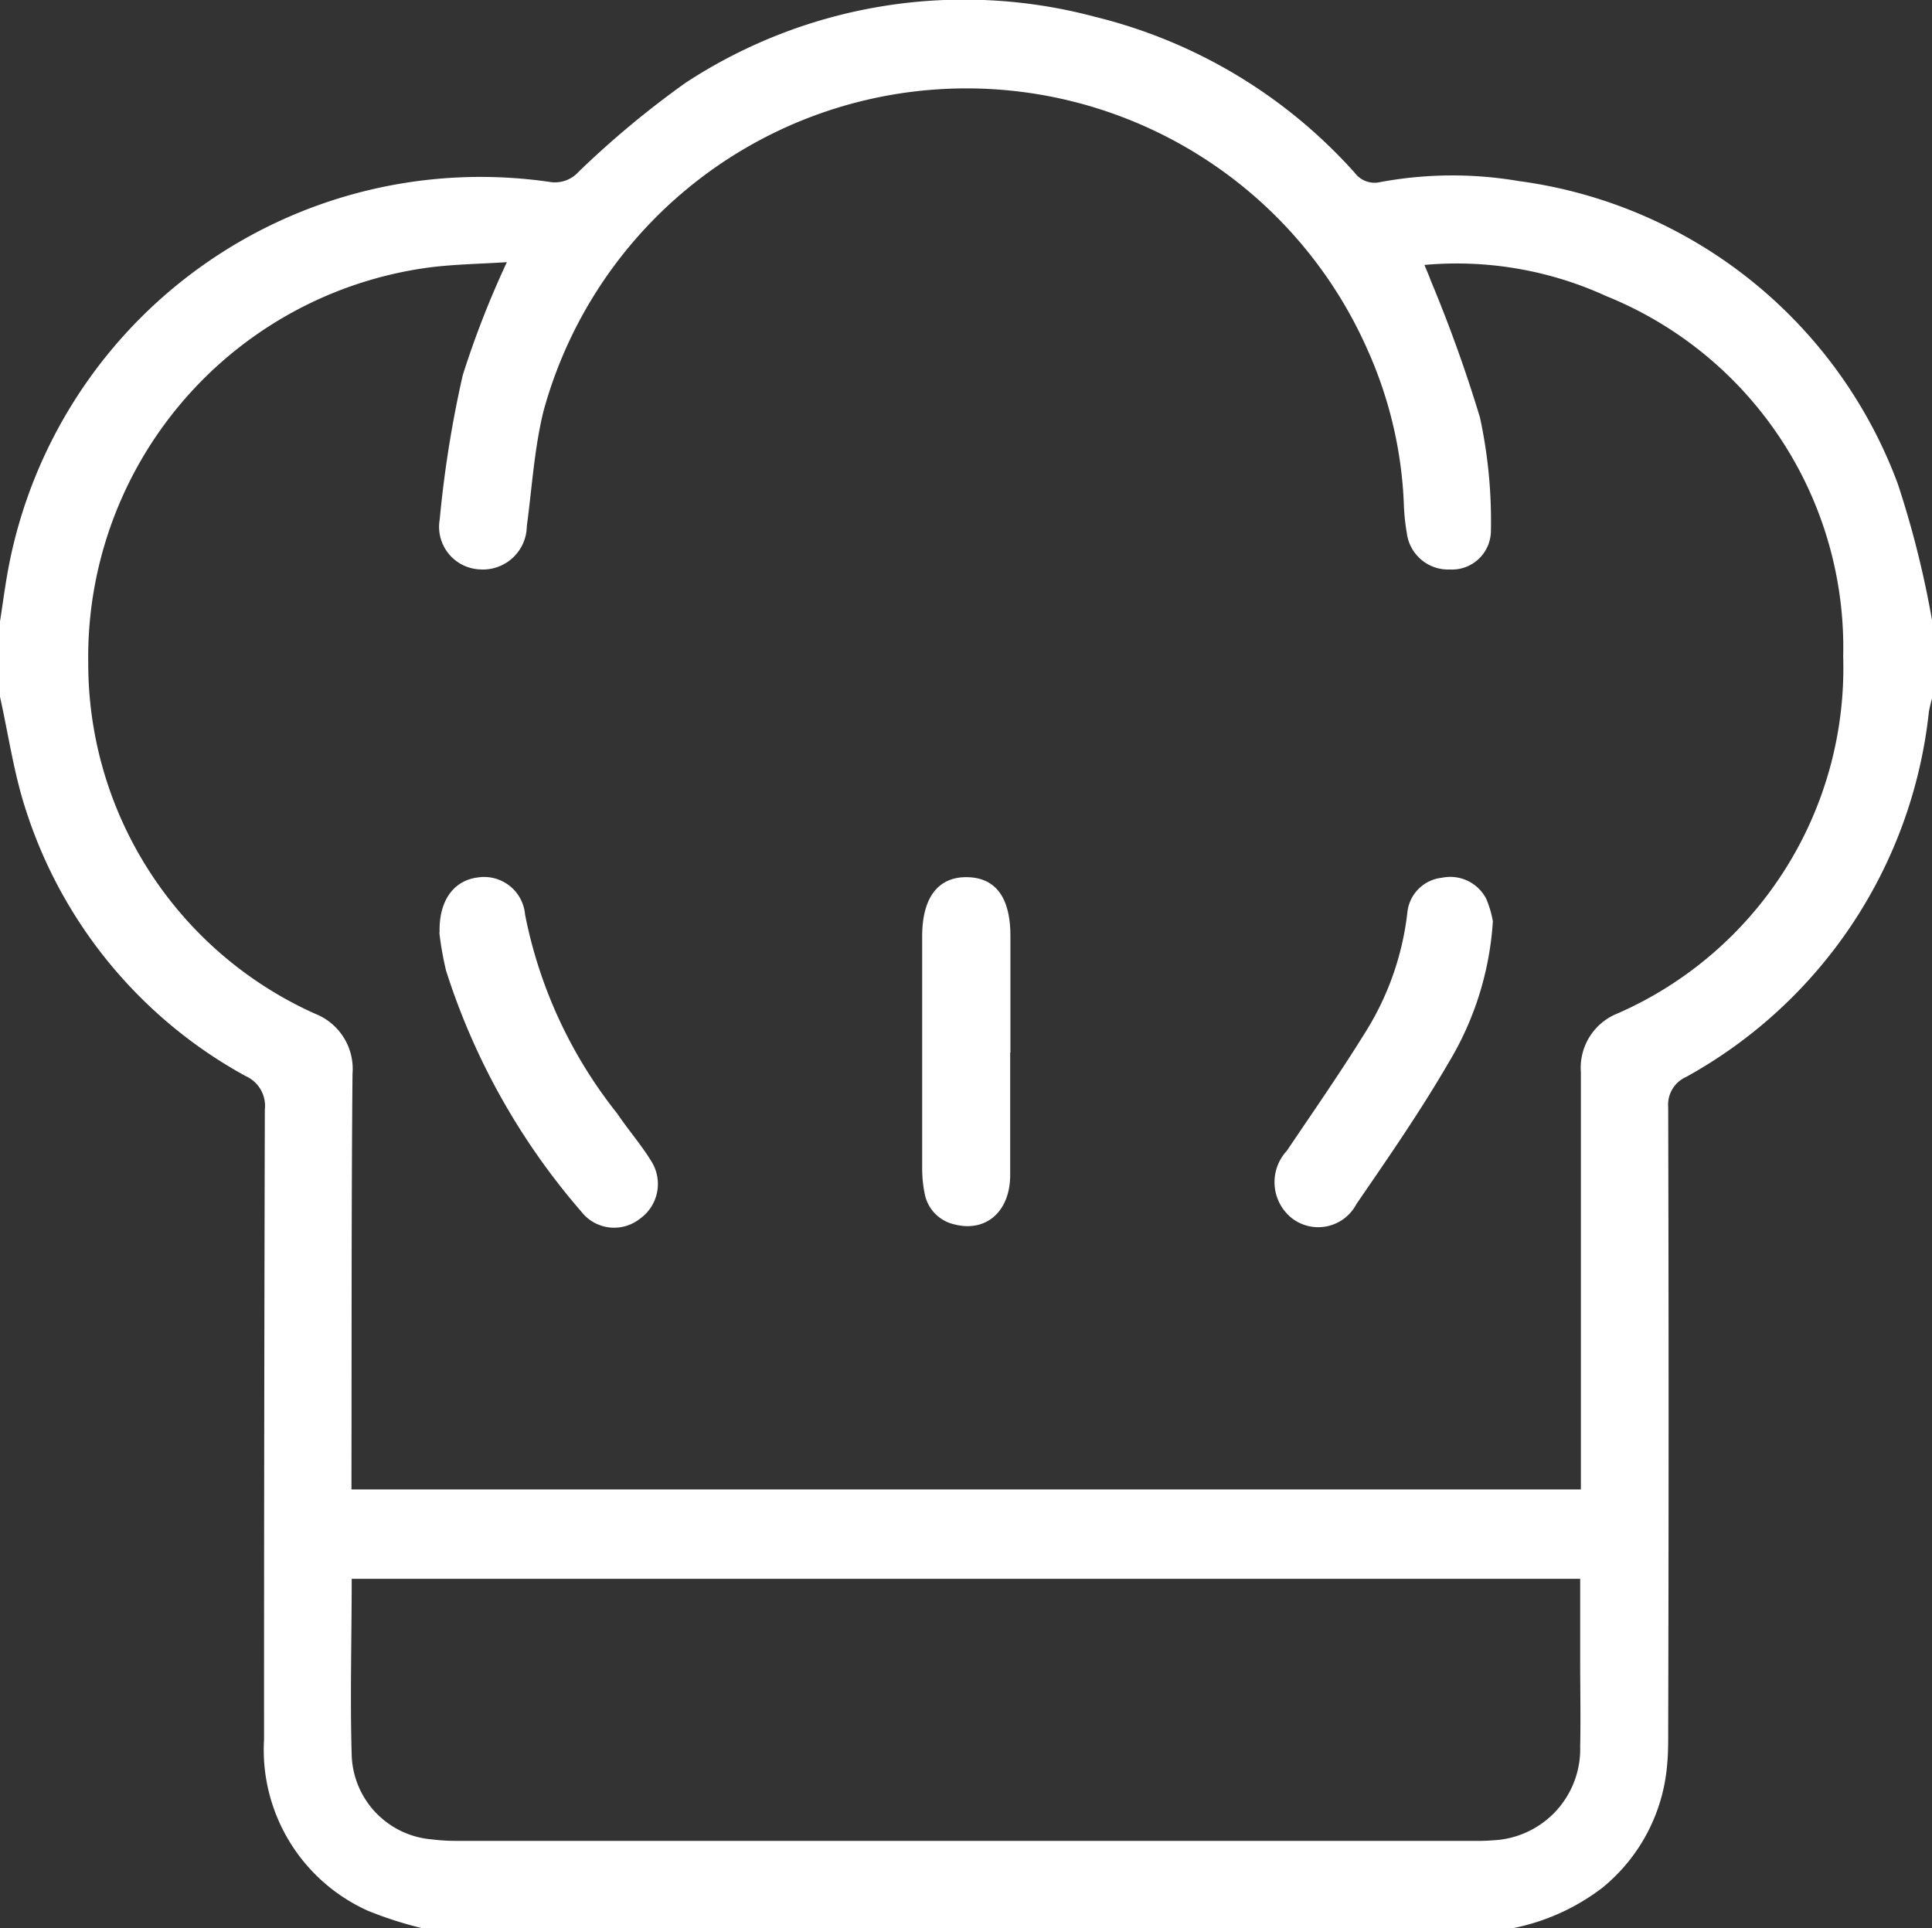 <svg id="Grupo_7089" data-name="Grupo 7089" xmlns="http://www.w3.org/2000/svg" xmlns:xlink="http://www.w3.org/1999/xlink" width="16.771" height="16.74" viewBox="0 0 16.771 16.74">
  <rect x="0" y="0" width="16.771" height="16.74" fill="#333333" stroke="none"/>
  <defs>
    <clipPath id="clip-path">
      <rect id="Rectángulo_1087" data-name="Rectángulo 1087" width="16.771" height="16.74" fill="#fff"/>
    </clipPath>
  </defs>
  <g id="Grupo_7088" data-name="Grupo 7088" clip-path="url(#clip-path)">
    <path id="Trazado_10705" data-name="Trazado 10705" d="M13.1,16.74H3.669a3.292,3.292,0,0,1-.477-.153,1.532,1.532,0,0,1-.9-1.485q0-2.735.007-5.47a.283.283,0,0,0-.166-.29A4.04,4.04,0,0,1,.224,7.03C.12,6.712.073,6.376,0,6.049V5.395c.026-.166.047-.333.08-.5A4.172,4.172,0,0,1,4.77,1.579a.276.276,0,0,0,.254-.089A8.121,8.121,0,0,1,5.951.719,4.408,4.408,0,0,1,9.51.147,4.442,4.442,0,0,1,11.76,1.5a.215.215,0,0,0,.225.08,3.428,3.428,0,0,1,1.2-.008A4.086,4.086,0,0,1,16.474,4.2a8.417,8.417,0,0,1,.3,1.2v.654a1.211,1.211,0,0,0-.03.125,4.12,4.12,0,0,1-2.107,3.17.264.264,0,0,0-.156.264q.007,2.714,0,5.427c0,.093,0,.186-.009.278a1.54,1.54,0,0,1-.561,1.069,1.878,1.878,0,0,1-.81.358M4.4,2.276c-.232.015-.455.018-.675.046A3.412,3.412,0,0,0,.766,5.752,3.332,3.332,0,0,0,2.734,8.8a.515.515,0,0,1,.326.523c-.01,1.139-.007,2.277-.009,3.416,0,.063,0,.125,0,.191H13.723v-.19c0-1.144,0-2.288,0-3.433a.507.507,0,0,1,.321-.51A3.274,3.274,0,0,0,16,5.7a3.291,3.291,0,0,0-2.058-3.13A3.116,3.116,0,0,0,12.365,2.3c.022.053.039.091.053.131a12.388,12.388,0,0,1,.429,1.193,4.254,4.254,0,0,1,.095.986.338.338,0,0,1-.355.334.362.362,0,0,1-.375-.317,1.831,1.831,0,0,1-.026-.259,3.616,3.616,0,0,0-.313-1.327,3.806,3.806,0,0,0-7.155.528c-.08.325-.1.665-.145,1a.381.381,0,0,1-.41.374.37.37,0,0,1-.346-.433,9.718,9.718,0,0,1,.2-1.253A8.1,8.1,0,0,1,4.4,2.276M3.053,13.706c0,.523-.015,1.03,0,1.535a.758.758,0,0,0,.694.727,1.675,1.675,0,0,0,.228.013h8.808a1.769,1.769,0,0,0,.18-.005.793.793,0,0,0,.754-.813c.005-.25,0-.5,0-.752,0-.233,0-.465,0-.705Z" transform="translate(0 0)" fill="#fff"/>
    <path id="Trazado_10706" data-name="Trazado 10706" d="M116.488,232.965c-.007-.28.127-.449.328-.475a.357.357,0,0,1,.414.322,4.012,4.012,0,0,0,.8,1.727c.094.14.206.268.294.411a.37.37,0,0,1-.094.5.361.361,0,0,1-.513-.061,5.943,5.943,0,0,1-1.173-2.091,2.761,2.761,0,0,1-.058-.329" transform="translate(-112.672 -224.872)" fill="#fff"/>
    <path id="Trazado_10707" data-name="Trazado 10707" d="M339.694,232.846a2.7,2.7,0,0,1-.384,1.227c-.245.422-.524.825-.8,1.227a.374.374,0,0,1-.565.12.4.4,0,0,1-.04-.581c.234-.347.473-.691.693-1.047a2.48,2.48,0,0,0,.354-1.024.337.337,0,0,1,.3-.3.351.351,0,0,1,.385.184.9.9,0,0,1,.057.193" transform="translate(-326.735 -224.848)" fill="#fff"/>
    <path id="Trazado_10708" data-name="Trazado 10708" d="M245.057,234c0,.354,0,.708,0,1.062,0,.323-.215.5-.485.429a.337.337,0,0,1-.257-.266,1.1,1.1,0,0,1-.022-.226q0-1,0-2.009c0-.336.139-.517.39-.513s.376.181.376.51,0,.675,0,1.013" transform="translate(-236.288 -224.862)" fill="#fff"/>
  </g>
</svg>
